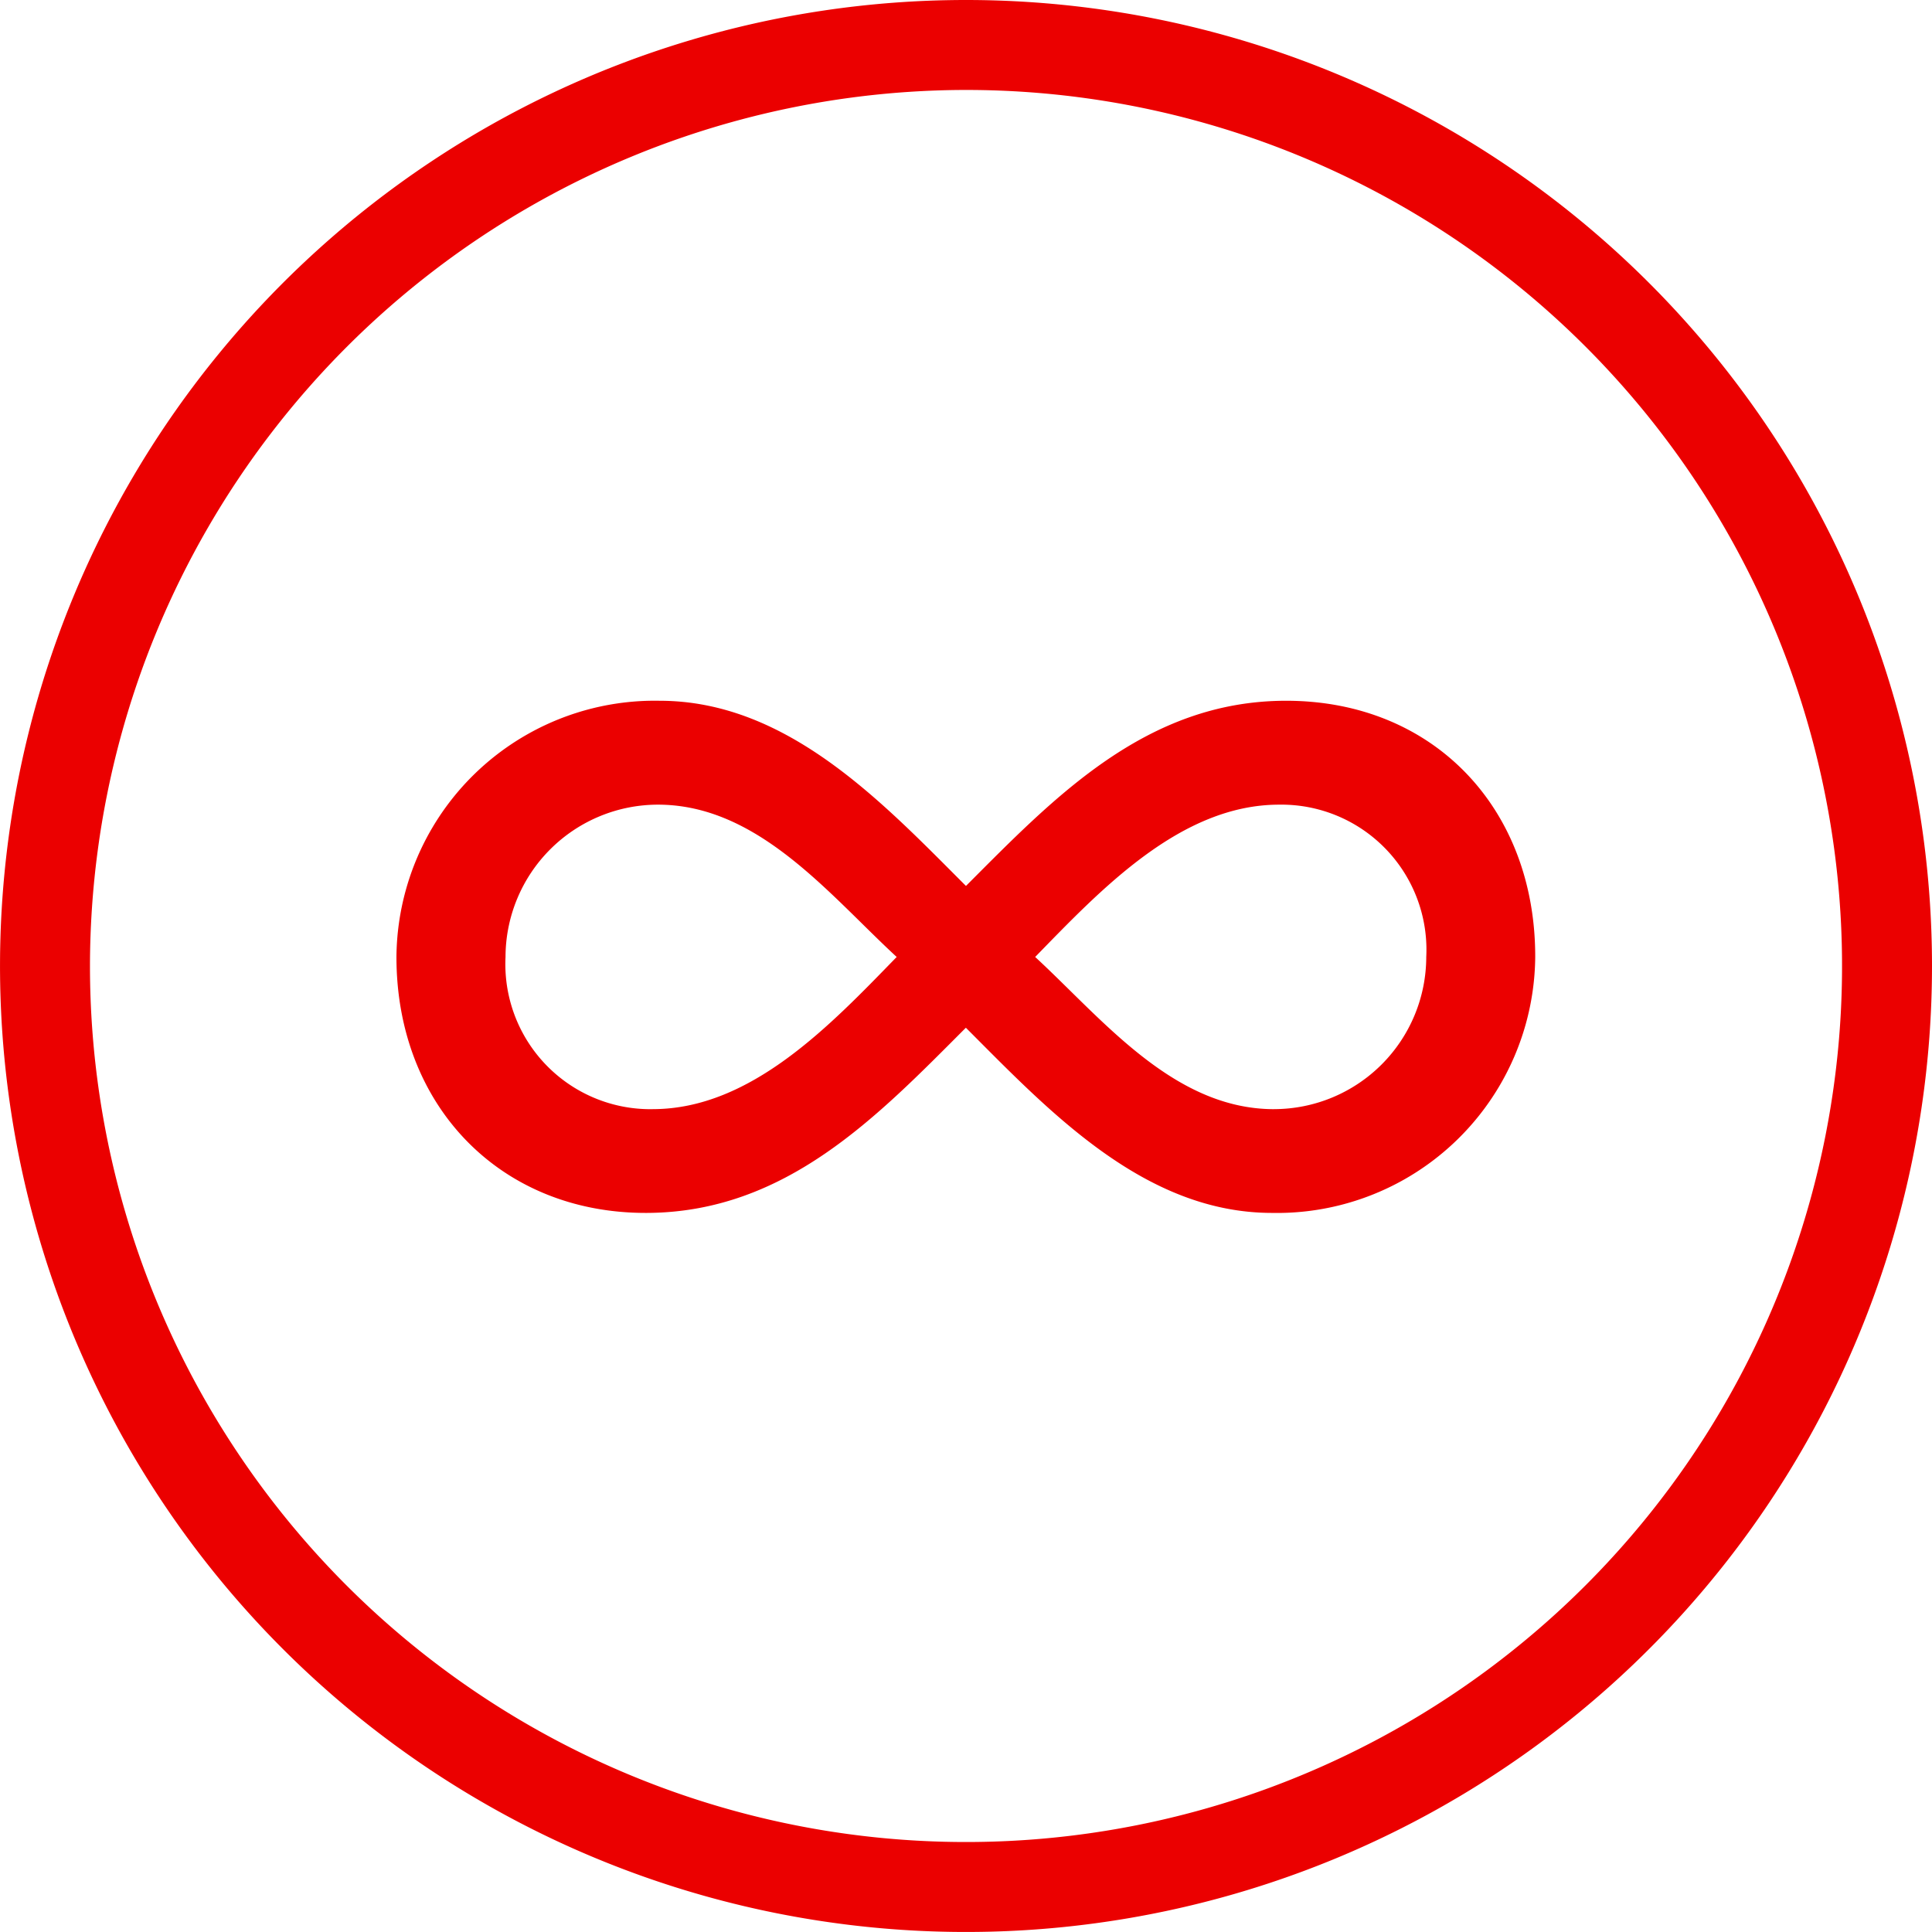 <svg id="UNL_EVERYTHING_ICON" data-name="UNL EVERYTHING ICON" xmlns="http://www.w3.org/2000/svg" width="80.761" height="80.761" viewBox="0 0 80.761 80.761">
  <path id="Path_659" data-name="Path 659" d="M583.818,619.848a36.62,36.62,0,1,1-36.62,36.62,36.661,36.661,0,0,1,36.62-36.62m0-3.76a40.38,40.38,0,1,0,40.38,40.381,40.38,40.38,0,0,0-40.38-40.381ZM597.2,645.381c-5.861,0-9.7,4.052-13.384,7.741-3.473-3.471-7.453-7.741-12.807-7.741a10.8,10.8,0,0,0-11,10.709c0,6.222,4.339,10.7,10.418,10.7,5.86,0,9.694-4.047,13.385-7.741,3.473,3.476,7.452,7.741,12.8,7.741a10.793,10.793,0,0,0,11-10.7C607.62,649.869,603.352,645.381,597.2,645.381Zm-26.48,17.072a6.062,6.062,0,0,1-6.151-6.362,6.378,6.378,0,0,1,6.369-6.367c4.194,0,7.161,3.764,9.982,6.367C578.173,658.913,574.845,662.452,570.722,662.452Zm25.974,0c-4.2,0-7.163-3.758-9.985-6.362,2.751-2.822,6.079-6.367,10.2-6.367a6.064,6.064,0,0,1,6.148,6.367A6.372,6.372,0,0,1,596.7,662.452Z" transform="translate(-543.437 -616.088)" fill="#eb0000" />
</svg>
